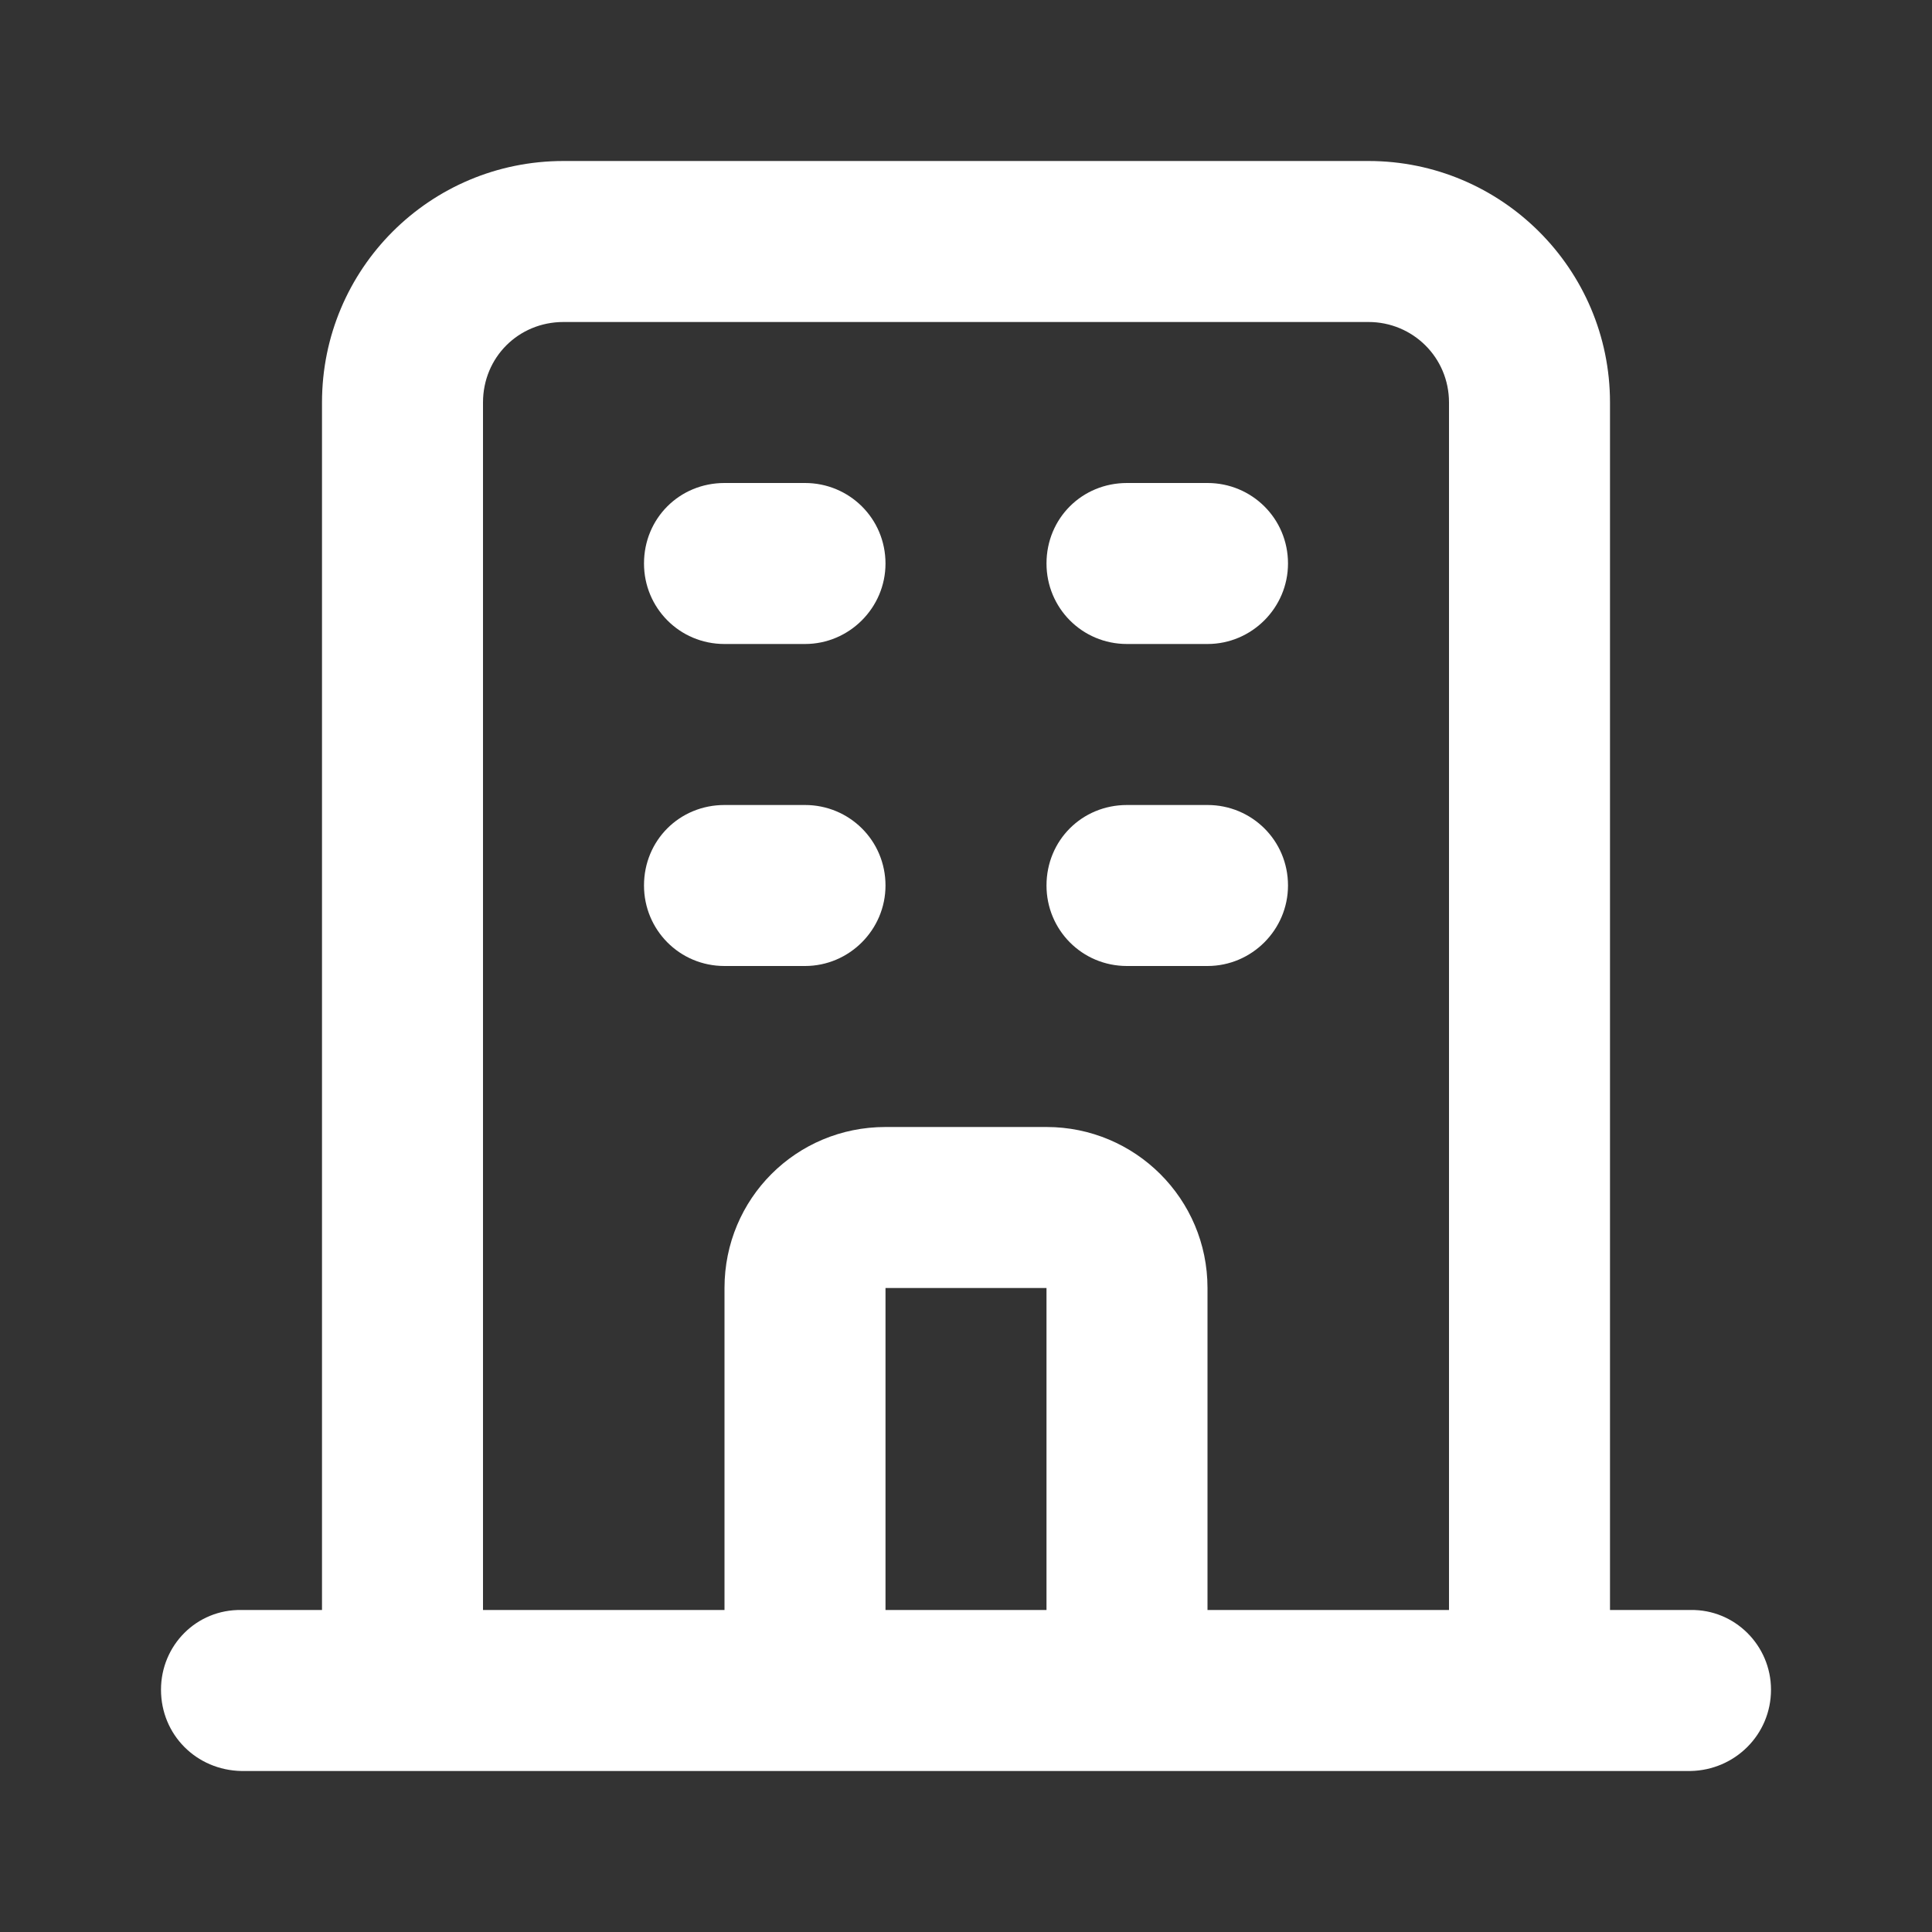 <svg width="24" height="24" viewBox="0 0 24 24" fill="none" xmlns="http://www.w3.org/2000/svg" xmlns:xlink="http://www.w3.org/1999/xlink">
	<rect x="0" y="0" width="24" height="24" fill="#333333" stroke="none"/>
	<desc>
			Created with Pixso.
	</desc>
	<defs>
		<clipPath id="clip1210_17941">
			<rect width="24" height="24" fill="white" fill-opacity="0"/>
		</clipPath>
	</defs>
	<g clip-path="url(#clip1210_17941)">
		<path d="M4 5C4 3.34 5.34 2 7 2L17 2C18.65 2 20 3.34 20 5L20 20L21 20C21.55 19.99 22 20.44 22 20.99C22 21.55 21.55 21.99 21 22L3 22C2.44 21.99 2 21.55 2 20.99C2 20.44 2.44 19.99 3 20L4 20L4 5ZM6 20L9 20L9 16C9 14.89 9.89 14 11 14L13 14C14.1 14 15 14.89 15 16L15 20L18 20L18 5C18 4.44 17.55 4 17 4L7 4C6.44 4 6 4.44 6 5L6 20ZM13 20L13 16L11 16L11 20L13 20ZM8 7C8 6.44 8.44 6 9 6L10 6C10.55 6 11 6.44 11 7C11 7.55 10.55 8 10 8L9 8C8.44 8 8 7.55 8 7ZM13 7C13 6.44 13.44 6 14 6L15 6C15.55 6 16 6.44 16 7C16 7.55 15.55 8 15 8L14 8C13.44 8 13 7.55 13 7ZM8 11C8 10.44 8.44 10 9 10L10 10C10.55 10 11 10.44 11 11C11 11.55 10.55 12 10 12L9 12C8.44 12 8 11.55 8 11ZM13 11C13 10.44 13.44 10 14 10L15 10C15.55 10 16 10.44 16 11C16 11.55 15.55 12 15 12L14 12C13.44 12 13 11.55 13 11Z" fill="#FFFFFF" fill-opacity="1" fill-rule="evenodd"/>
	</g>
</svg>

